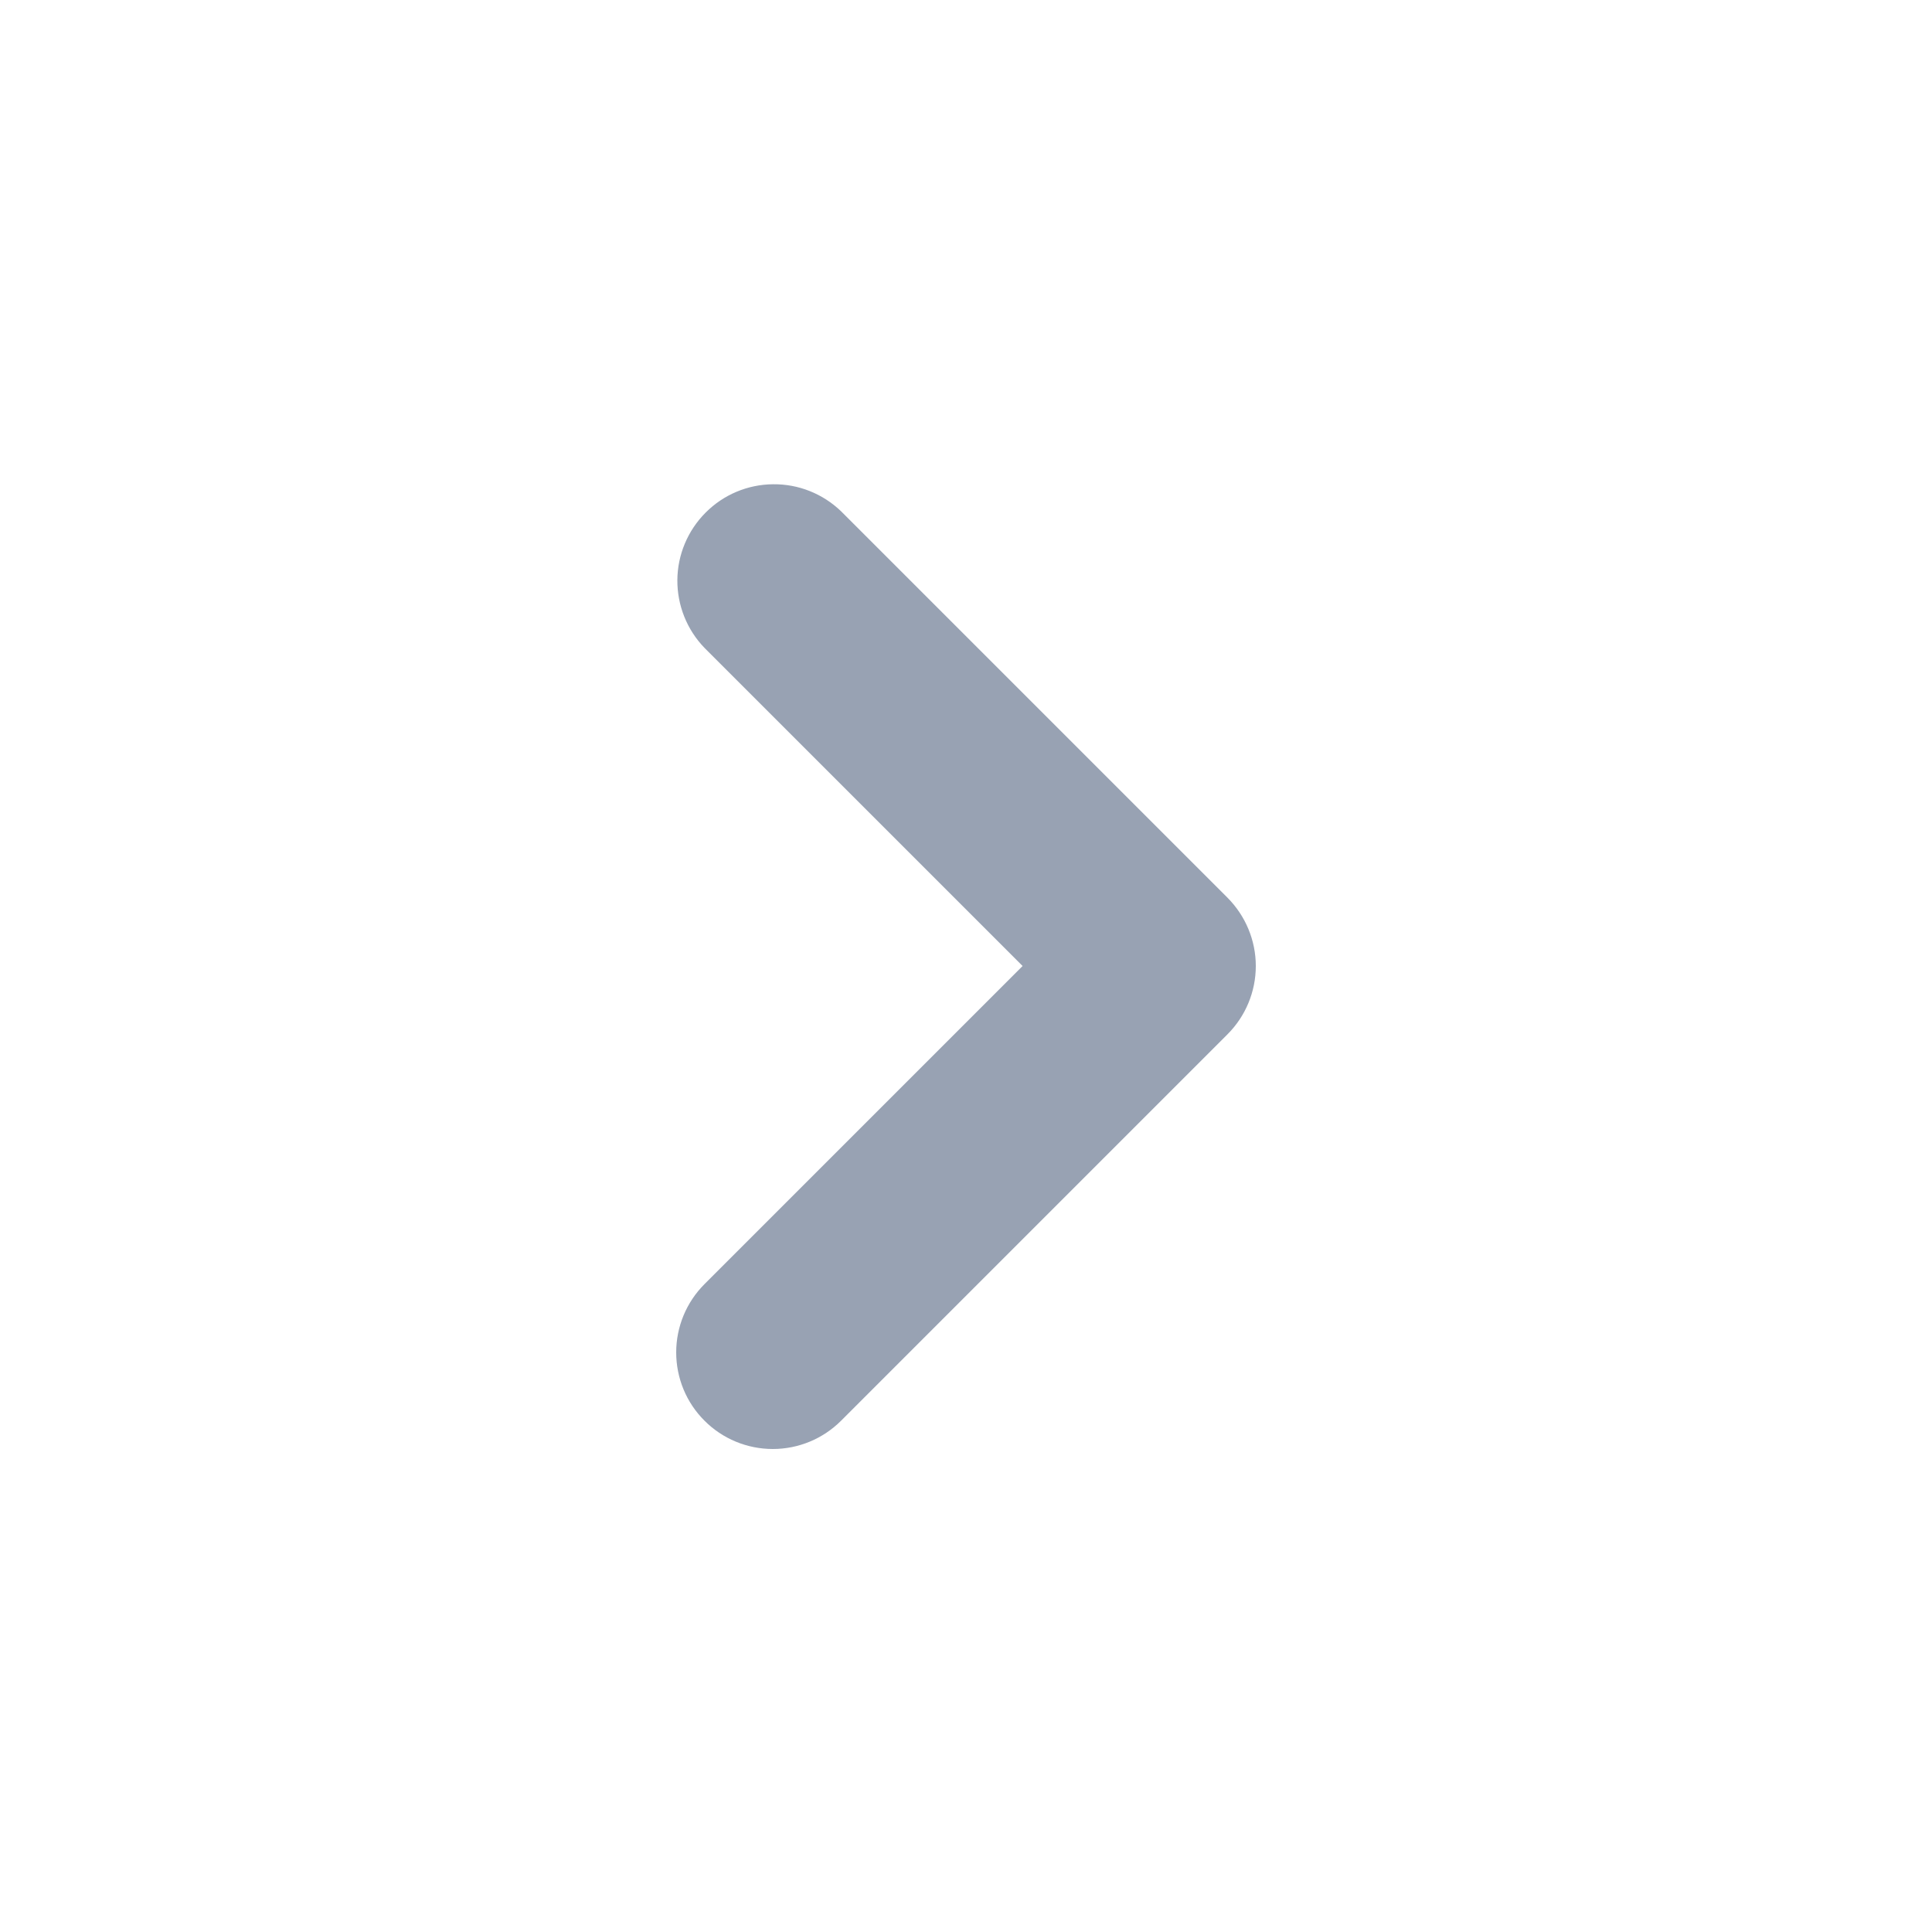 <svg width="20" height="20" viewBox="0 0 20 20" fill="none" xmlns="http://www.w3.org/2000/svg">
<g id="Icons">
<path id="Vector" fill-rule="evenodd" clip-rule="evenodd" d="M7.293 14.707C7.105 14.52 7 14.266 7 14C7 13.735 7.105 13.481 7.293 13.293L10.586 10L7.293 6.707C7.111 6.519 7.01 6.266 7.012 6.004C7.014 5.742 7.12 5.491 7.305 5.306C7.49 5.12 7.741 5.015 8.003 5.013C8.266 5.01 8.518 5.111 8.707 5.293L12.707 9.293C12.894 9.481 13 9.735 13 10C13 10.266 12.894 10.52 12.707 10.707L8.707 14.707C8.519 14.895 8.265 15 8 15C7.735 15 7.48 14.895 7.293 14.707Z" fill="#98A2B3"/>
</g>
</svg>
